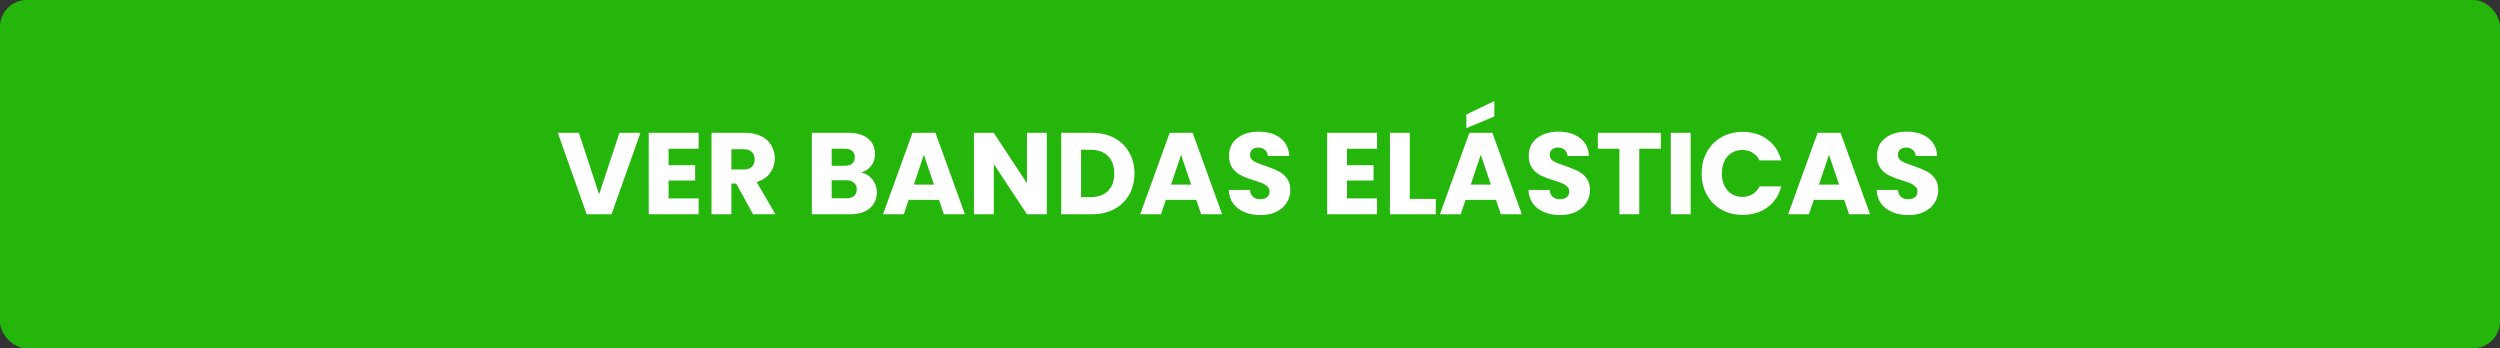 <svg width="280" height="39" viewBox="0 0 280 39" fill="none" xmlns="http://www.w3.org/2000/svg">
<rect x="0" y="0" width="280" height="39" fill="#333333" stroke="none"/>
<rect width="280" height="39" rx="3" fill="#25B60C"/>
<path d="M71.728 14.874L68.492 24H65.71L62.472 14.874H64.838L67.1 21.764L69.376 14.874H71.728ZM74.881 16.655V18.501H77.858V20.217H74.881V22.219H78.248V24H72.658V14.874H78.248V16.655H74.881ZM84.345 24L82.447 20.555H81.914V24H79.691V14.874H83.422C84.141 14.874 84.752 15 85.255 15.251C85.766 15.502 86.147 15.849 86.399 16.291C86.65 16.724 86.776 17.21 86.776 17.747C86.776 18.354 86.602 18.895 86.256 19.372C85.918 19.849 85.415 20.187 84.748 20.386L86.854 24H84.345ZM81.914 18.982H83.292C83.699 18.982 84.002 18.882 84.202 18.683C84.41 18.484 84.514 18.202 84.514 17.838C84.514 17.491 84.41 17.218 84.202 17.019C84.002 16.82 83.699 16.72 83.292 16.72H81.914V18.982ZM96.451 19.32C96.98 19.433 97.404 19.697 97.725 20.113C98.046 20.52 98.206 20.988 98.206 21.517C98.206 22.28 97.938 22.886 97.4 23.337C96.871 23.779 96.13 24 95.177 24H90.926V14.874H95.034C95.962 14.874 96.685 15.086 97.205 15.511C97.734 15.936 97.998 16.512 97.998 17.24C97.998 17.777 97.855 18.224 97.569 18.579C97.292 18.934 96.919 19.181 96.451 19.32ZM93.149 18.566H94.605C94.969 18.566 95.246 18.488 95.437 18.332C95.636 18.167 95.736 17.929 95.736 17.617C95.736 17.305 95.636 17.067 95.437 16.902C95.246 16.737 94.969 16.655 94.605 16.655H93.149V18.566ZM94.787 22.206C95.16 22.206 95.446 22.124 95.645 21.959C95.853 21.786 95.957 21.539 95.957 21.218C95.957 20.897 95.849 20.646 95.632 20.464C95.424 20.282 95.134 20.191 94.761 20.191H93.149V22.206H94.787ZM105.176 22.388H101.77L101.224 24H98.897L102.199 14.874H104.773L108.075 24H105.722L105.176 22.388ZM104.604 20.672L103.473 17.331L102.355 20.672H104.604ZM117.244 24H115.021L111.303 18.371V24H109.08V14.874H111.303L115.021 20.529V14.874H117.244V24ZM122.275 14.874C123.237 14.874 124.077 15.065 124.797 15.446C125.516 15.827 126.071 16.365 126.461 17.058C126.859 17.743 127.059 18.536 127.059 19.437C127.059 20.33 126.859 21.123 126.461 21.816C126.071 22.509 125.512 23.047 124.784 23.428C124.064 23.809 123.228 24 122.275 24H118.856V14.874H122.275ZM122.132 22.076C122.972 22.076 123.627 21.846 124.095 21.387C124.563 20.928 124.797 20.278 124.797 19.437C124.797 18.596 124.563 17.942 124.095 17.474C123.627 17.006 122.972 16.772 122.132 16.772H121.079V22.076H122.132ZM133.982 22.388H130.576L130.03 24H127.703L131.005 14.874H133.579L136.881 24H134.528L133.982 22.388ZM133.41 20.672L132.279 17.331L131.161 20.672H133.41ZM141.188 24.091C140.521 24.091 139.923 23.983 139.394 23.766C138.865 23.549 138.441 23.229 138.12 22.804C137.808 22.379 137.643 21.868 137.626 21.27H139.992C140.027 21.608 140.144 21.868 140.343 22.05C140.542 22.223 140.802 22.31 141.123 22.31C141.452 22.31 141.712 22.236 141.903 22.089C142.094 21.933 142.189 21.721 142.189 21.452C142.189 21.227 142.111 21.04 141.955 20.893C141.808 20.746 141.621 20.624 141.396 20.529C141.179 20.434 140.867 20.325 140.46 20.204C139.871 20.022 139.39 19.84 139.017 19.658C138.644 19.476 138.324 19.207 138.055 18.852C137.786 18.497 137.652 18.033 137.652 17.461C137.652 16.612 137.96 15.949 138.575 15.472C139.19 14.987 139.992 14.744 140.98 14.744C141.985 14.744 142.796 14.987 143.411 15.472C144.026 15.949 144.356 16.616 144.399 17.474H141.994C141.977 17.179 141.868 16.95 141.669 16.785C141.47 16.612 141.214 16.525 140.902 16.525C140.633 16.525 140.417 16.599 140.252 16.746C140.087 16.885 140.005 17.088 140.005 17.357C140.005 17.652 140.144 17.881 140.421 18.046C140.698 18.211 141.132 18.388 141.721 18.579C142.31 18.778 142.787 18.969 143.151 19.151C143.524 19.333 143.844 19.597 144.113 19.944C144.382 20.291 144.516 20.737 144.516 21.283C144.516 21.803 144.382 22.275 144.113 22.7C143.853 23.125 143.472 23.463 142.969 23.714C142.466 23.965 141.873 24.091 141.188 24.091ZM150.862 16.655V18.501H153.839V20.217H150.862V22.219H154.229V24H148.639V14.874H154.229V16.655H150.862ZM157.895 22.284H160.807V24H155.672V14.874H157.895V22.284ZM167.549 22.388H164.143L163.597 24H161.27L164.572 14.874H167.146L170.448 24H168.095L167.549 22.388ZM166.977 20.672L165.846 17.331L164.728 20.672H166.977ZM167.367 13.041L164.234 14.354V12.82L167.367 11.312V13.041ZM174.754 24.091C174.087 24.091 173.489 23.983 172.96 23.766C172.432 23.549 172.007 23.229 171.686 22.804C171.374 22.379 171.21 21.868 171.192 21.27H173.558C173.593 21.608 173.71 21.868 173.909 22.05C174.109 22.223 174.369 22.31 174.689 22.31C175.019 22.31 175.279 22.236 175.469 22.089C175.66 21.933 175.755 21.721 175.755 21.452C175.755 21.227 175.677 21.04 175.521 20.893C175.374 20.746 175.188 20.624 174.962 20.529C174.746 20.434 174.434 20.325 174.026 20.204C173.437 20.022 172.956 19.84 172.583 19.658C172.211 19.476 171.89 19.207 171.621 18.852C171.353 18.497 171.218 18.033 171.218 17.461C171.218 16.612 171.526 15.949 172.141 15.472C172.757 14.987 173.558 14.744 174.546 14.744C175.552 14.744 176.362 14.987 176.977 15.472C177.593 15.949 177.922 16.616 177.965 17.474H175.56C175.543 17.179 175.435 16.95 175.235 16.785C175.036 16.612 174.78 16.525 174.468 16.525C174.2 16.525 173.983 16.599 173.818 16.746C173.654 16.885 173.571 17.088 173.571 17.357C173.571 17.652 173.71 17.881 173.987 18.046C174.265 18.211 174.698 18.388 175.287 18.579C175.877 18.778 176.353 18.969 176.717 19.151C177.09 19.333 177.411 19.597 177.679 19.944C177.948 20.291 178.082 20.737 178.082 21.283C178.082 21.803 177.948 22.275 177.679 22.7C177.419 23.125 177.038 23.463 176.535 23.714C176.033 23.965 175.439 24.091 174.754 24.091ZM186.016 14.874V16.655H183.598V24H181.375V16.655H178.957V14.874H186.016ZM189.354 14.874V24H187.131V14.874H189.354ZM190.588 19.424C190.588 18.523 190.783 17.721 191.173 17.019C191.563 16.308 192.105 15.758 192.798 15.368C193.5 14.969 194.293 14.77 195.177 14.77C196.261 14.77 197.188 15.056 197.959 15.628C198.731 16.2 199.246 16.98 199.506 17.968H197.062C196.88 17.587 196.62 17.296 196.282 17.097C195.953 16.898 195.576 16.798 195.151 16.798C194.467 16.798 193.912 17.036 193.487 17.513C193.063 17.99 192.85 18.627 192.85 19.424C192.85 20.221 193.063 20.858 193.487 21.335C193.912 21.812 194.467 22.05 195.151 22.05C195.576 22.05 195.953 21.95 196.282 21.751C196.62 21.552 196.88 21.261 197.062 20.88H199.506C199.246 21.868 198.731 22.648 197.959 23.22C197.188 23.783 196.261 24.065 195.177 24.065C194.293 24.065 193.5 23.87 192.798 23.48C192.105 23.081 191.563 22.531 191.173 21.829C190.783 21.127 190.588 20.325 190.588 19.424ZM206.549 22.388H203.143L202.597 24H200.27L203.572 14.874H206.146L209.448 24H207.095L206.549 22.388ZM205.977 20.672L204.846 17.331L203.728 20.672H205.977ZM213.754 24.091C213.087 24.091 212.489 23.983 211.96 23.766C211.432 23.549 211.007 23.229 210.686 22.804C210.374 22.379 210.21 21.868 210.192 21.27H212.558C212.593 21.608 212.71 21.868 212.909 22.05C213.109 22.223 213.369 22.31 213.689 22.31C214.019 22.31 214.279 22.236 214.469 22.089C214.66 21.933 214.755 21.721 214.755 21.452C214.755 21.227 214.677 21.04 214.521 20.893C214.374 20.746 214.188 20.624 213.962 20.529C213.746 20.434 213.434 20.325 213.026 20.204C212.437 20.022 211.956 19.84 211.583 19.658C211.211 19.476 210.89 19.207 210.621 18.852C210.353 18.497 210.218 18.033 210.218 17.461C210.218 16.612 210.526 15.949 211.141 15.472C211.757 14.987 212.558 14.744 213.546 14.744C214.552 14.744 215.362 14.987 215.977 15.472C216.593 15.949 216.922 16.616 216.965 17.474H214.56C214.543 17.179 214.435 16.95 214.235 16.785C214.036 16.612 213.78 16.525 213.468 16.525C213.2 16.525 212.983 16.599 212.818 16.746C212.654 16.885 212.571 17.088 212.571 17.357C212.571 17.652 212.71 17.881 212.987 18.046C213.265 18.211 213.698 18.388 214.287 18.579C214.877 18.778 215.353 18.969 215.717 19.151C216.09 19.333 216.411 19.597 216.679 19.944C216.948 20.291 217.082 20.737 217.082 21.283C217.082 21.803 216.948 22.275 216.679 22.7C216.419 23.125 216.038 23.463 215.535 23.714C215.033 23.965 214.439 24.091 213.754 24.091Z" fill="white"/>
</svg>
